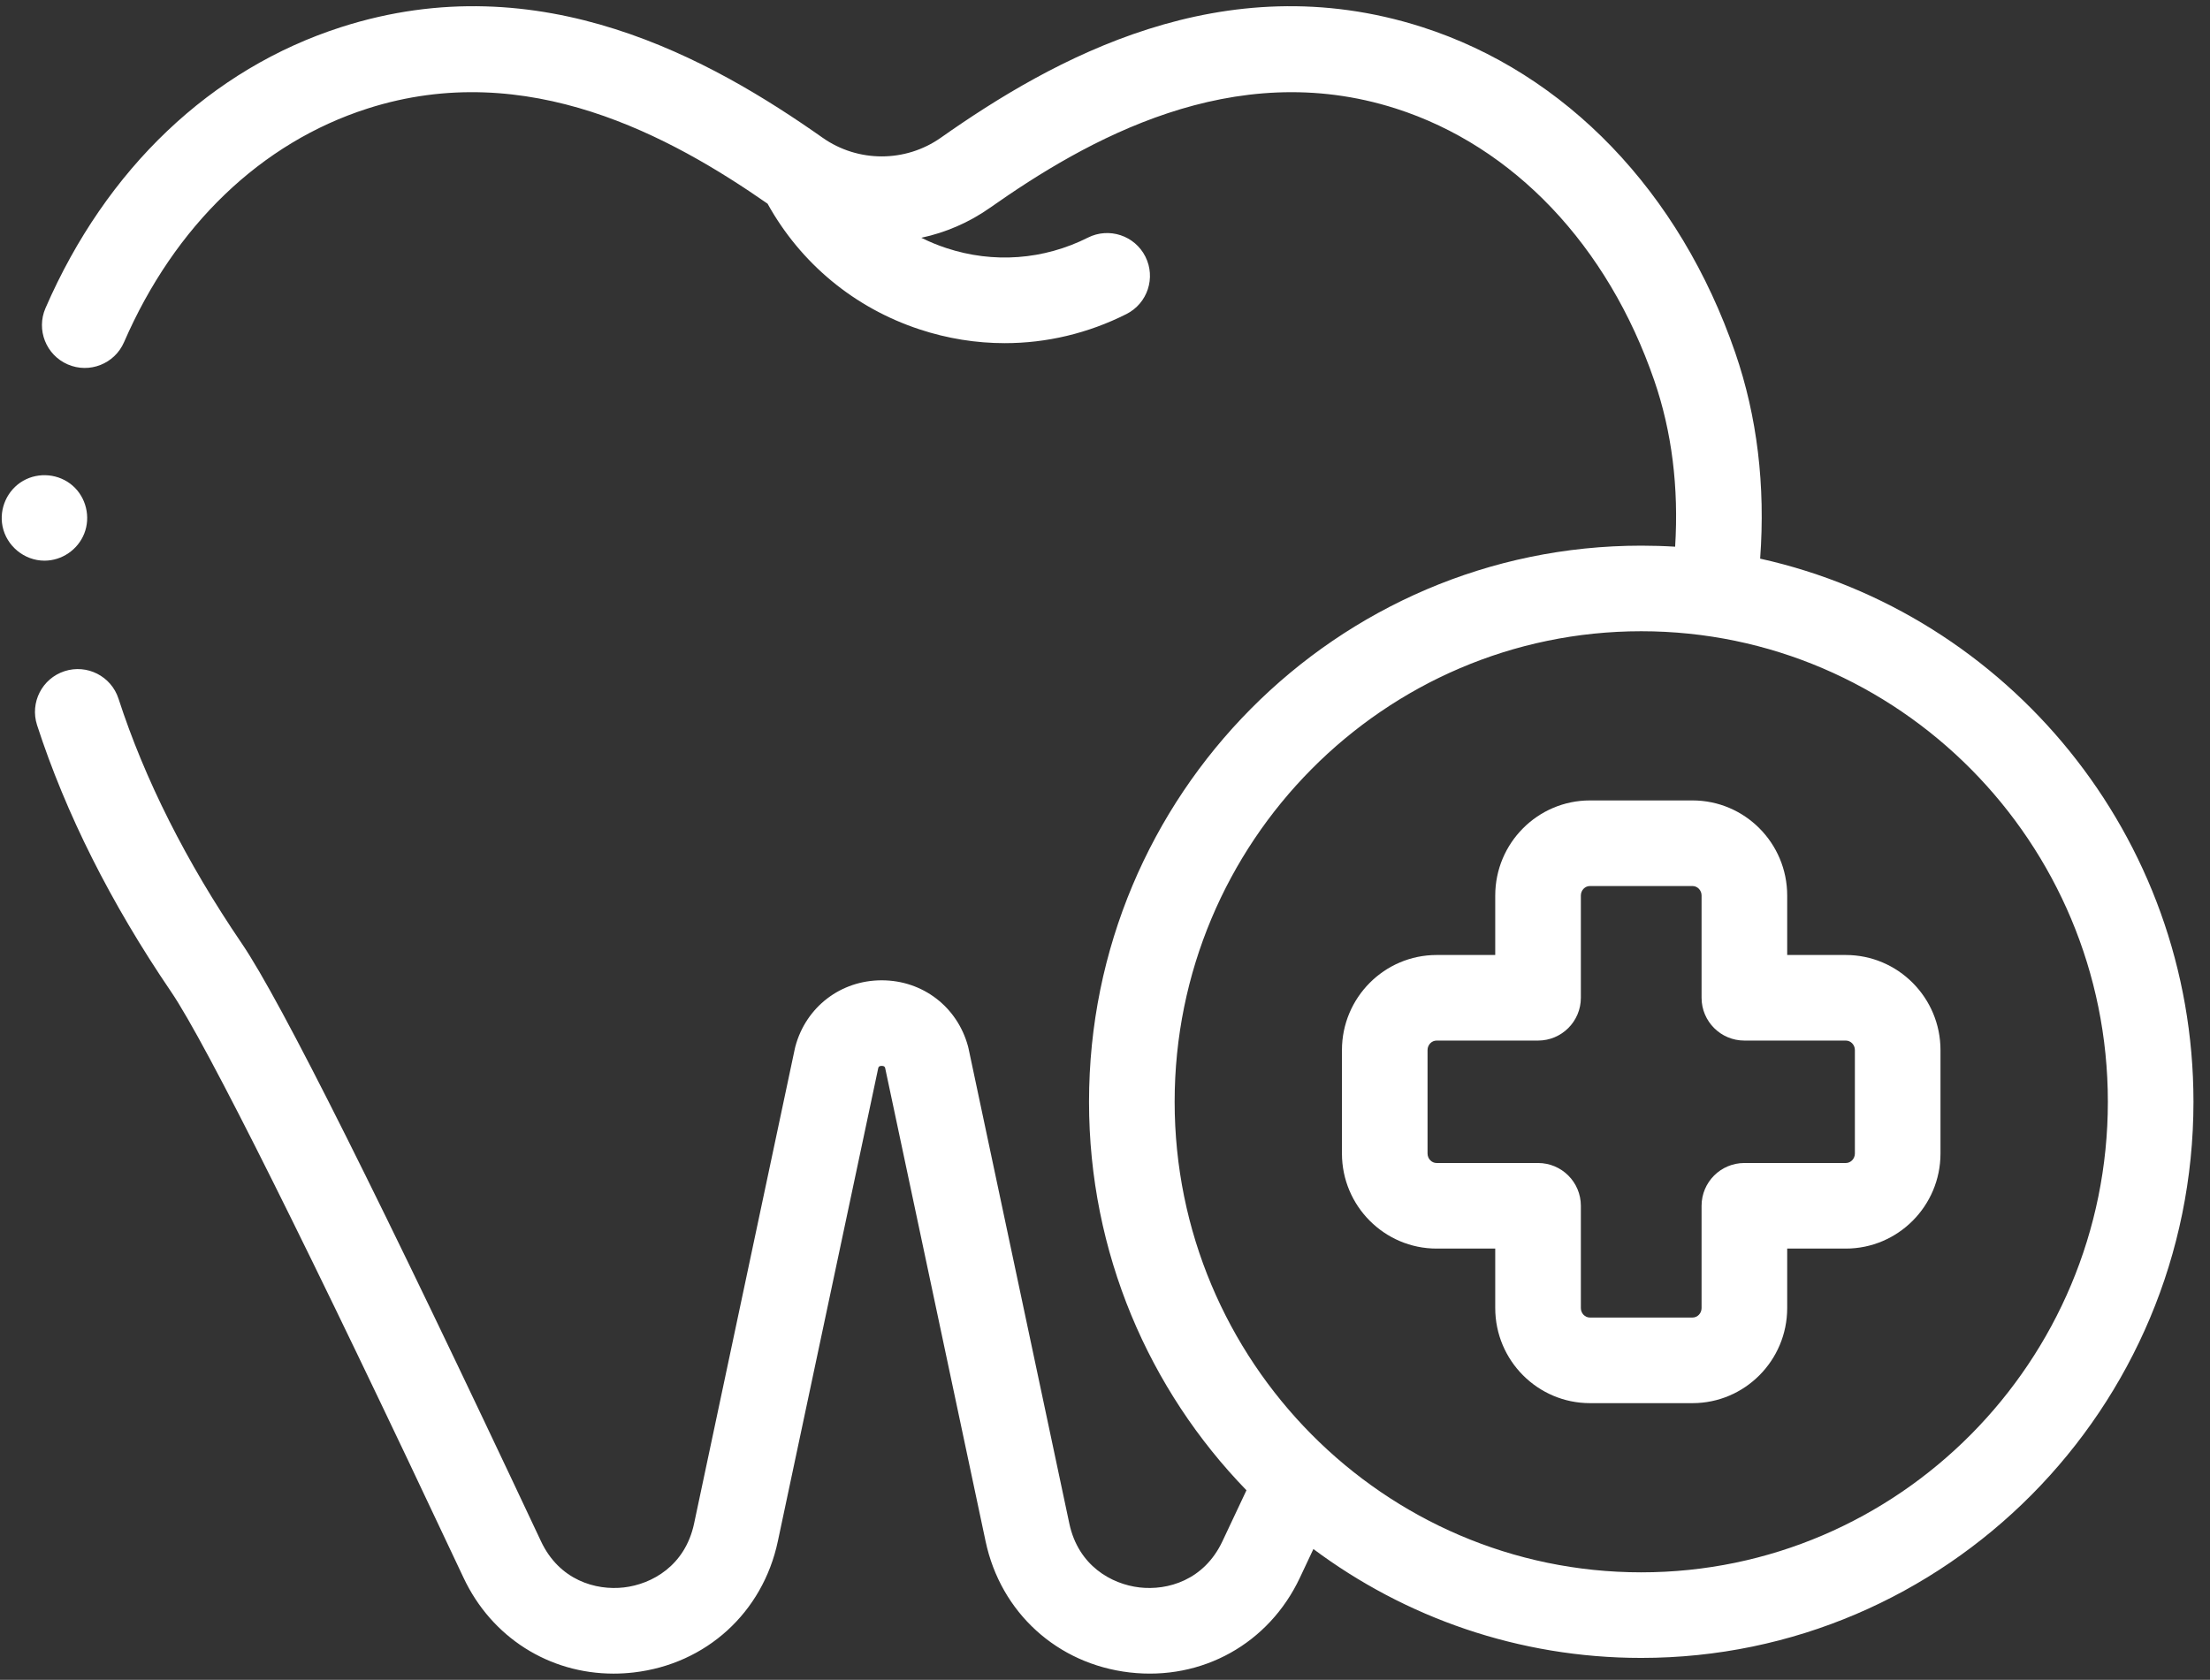 <svg width="121" height="92" viewBox="0 0 121 92" fill="none" xmlns="http://www.w3.org/2000/svg">
<rect x="0" y="0" width="121" height="92" fill="#333333" stroke="none"/>
<path d="M2.435 30.706C3.386 30.706 4.263 30.107 4.612 29.224C4.972 28.315 4.717 27.245 3.98 26.6C3.233 25.946 2.124 25.839 1.264 26.334C0.403 26.829 -0.057 27.848 0.138 28.821C0.354 29.901 1.332 30.706 2.435 30.706Z" fill="white"/>
<path d="M96.37 30.595C96.664 26.593 96.207 22.805 95.009 19.323C91.975 10.506 85.725 4.003 77.862 1.482C66.934 -2.022 57.588 3.263 51.509 7.544C49.574 8.906 46.975 8.906 45.041 7.544C38.961 3.263 29.615 -2.022 18.688 1.482C11.561 3.767 5.809 9.233 2.491 16.874C1.975 18.061 2.52 19.441 3.707 19.957C4.894 20.473 6.275 19.928 6.791 18.741C9.563 12.357 14.297 7.813 20.119 5.946C28.877 3.137 36.762 7.493 42.025 11.155C43.839 14.425 46.771 16.857 50.342 18.037C51.873 18.543 53.446 18.794 55.013 18.794C57.298 18.794 59.57 18.259 61.671 17.201C62.828 16.619 63.293 15.21 62.711 14.054C62.129 12.898 60.72 12.432 59.564 13.014C57.141 14.234 54.388 14.437 51.813 13.586C51.339 13.43 50.882 13.241 50.443 13.022C51.771 12.738 53.054 12.19 54.207 11.377C59.468 7.673 67.495 3.081 76.43 5.946C82.872 8.011 88.028 13.443 90.576 20.848C91.536 23.637 91.918 26.691 91.716 29.941C91.102 29.903 90.483 29.884 89.86 29.884C73.189 29.884 59.625 43.547 59.625 60.342C59.625 68.612 62.915 76.124 68.245 81.618C67.8 82.559 67.361 83.492 66.929 84.411C65.925 86.546 63.926 87.117 62.391 86.939C60.854 86.761 59.037 85.748 58.547 83.44L53.031 57.434C53.023 57.394 53.013 57.353 53.002 57.312C52.419 55.145 50.52 53.688 48.275 53.688C46.03 53.688 44.13 55.145 43.547 57.312C43.537 57.353 43.527 57.394 43.518 57.434L38.002 83.44C37.512 85.748 35.696 86.761 34.159 86.939C32.622 87.116 30.623 86.546 29.62 84.411C20.88 65.815 15.369 54.8 13.24 51.673C10.195 47.2 7.923 42.688 6.488 38.264C6.089 37.033 4.766 36.359 3.535 36.758C2.304 37.157 1.63 38.48 2.029 39.711C3.602 44.558 6.07 49.47 9.364 54.31C11.298 57.152 16.985 68.55 25.378 86.405C26.916 89.679 30.066 91.659 33.595 91.659C33.959 91.659 34.327 91.638 34.697 91.595C38.662 91.137 41.759 88.317 42.587 84.413L48.087 58.485C48.108 58.421 48.144 58.375 48.274 58.375C48.405 58.375 48.441 58.421 48.462 58.485L53.962 84.412C54.79 88.317 57.887 91.136 61.852 91.595C65.816 92.053 69.474 90.016 71.171 86.405C71.415 85.886 71.662 85.363 71.91 84.836C76.933 88.582 83.144 90.799 89.86 90.799C106.532 90.799 120.095 77.136 120.095 60.341C120.095 45.798 109.924 33.602 96.37 30.595ZM89.86 86.112C75.774 86.112 64.313 74.551 64.313 60.341C64.313 46.132 75.774 34.571 89.86 34.571C103.947 34.571 115.408 46.132 115.408 60.341C115.408 74.551 103.947 86.112 89.86 86.112Z" fill="white"/>
<path d="M101.059 52.302H97.851V49.045C97.851 46.173 95.525 43.837 92.666 43.837H87.051C84.192 43.837 81.866 46.173 81.866 49.045V52.302H78.657C75.798 52.302 73.473 54.638 73.473 57.51V63.174C73.473 66.045 75.799 68.381 78.657 68.381H81.866V71.638C81.866 74.51 84.192 76.846 87.051 76.846H92.666C95.525 76.846 97.851 74.51 97.851 71.638V68.381H101.059C103.918 68.381 106.244 66.045 106.244 63.174V57.51C106.244 54.638 103.918 52.302 101.059 52.302ZM101.557 63.173C101.557 63.46 101.334 63.694 101.059 63.694H95.507C94.213 63.694 93.163 64.743 93.163 66.037V71.638C93.163 71.925 92.94 72.158 92.666 72.158H87.051C86.777 72.158 86.554 71.925 86.554 71.638V66.037C86.554 64.743 85.504 63.694 84.21 63.694H78.657C78.383 63.694 78.16 63.46 78.16 63.173V57.509C78.16 57.222 78.383 56.989 78.657 56.989H84.21C85.504 56.989 86.554 55.94 86.554 54.645V49.045C86.554 48.758 86.777 48.525 87.051 48.525H92.666C92.94 48.525 93.163 48.758 93.163 49.045V54.646C93.163 55.94 94.213 56.989 95.507 56.989H101.059C101.334 56.989 101.557 57.223 101.557 57.51V63.173Z" fill="white"/>
</svg>
